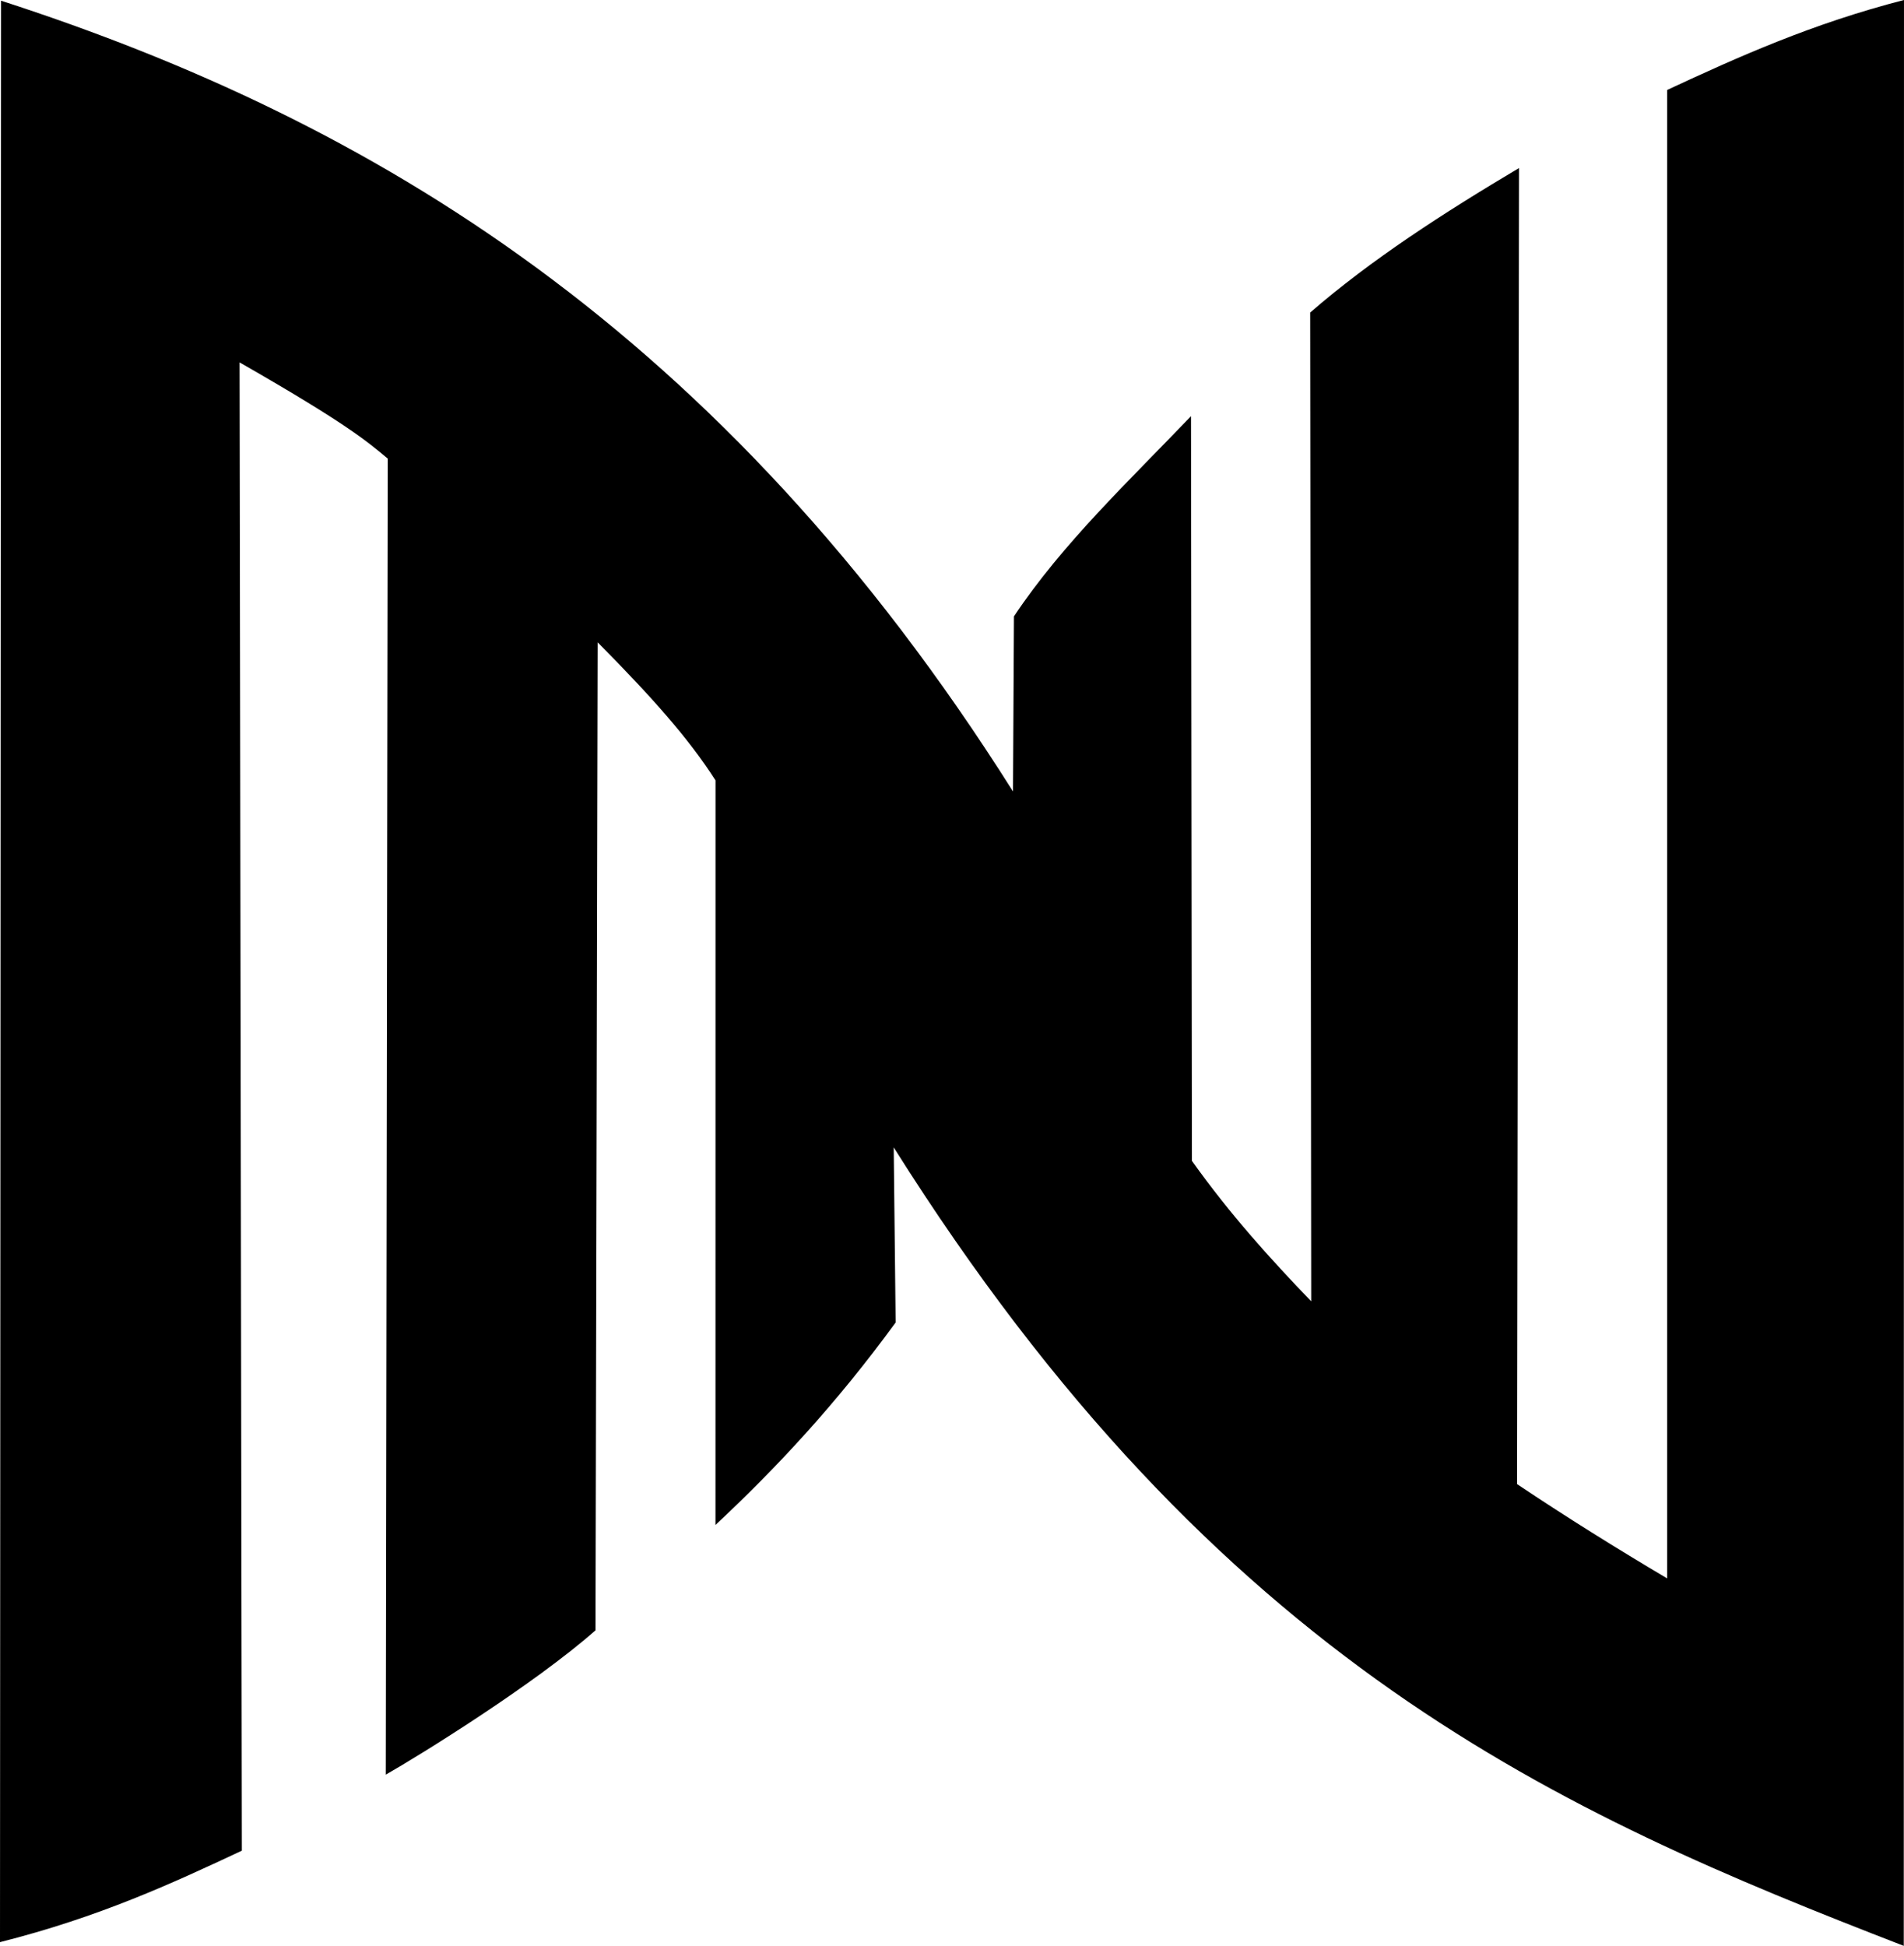 <svg xmlns="http://www.w3.org/2000/svg" className="text-foreground" viewBox="0 0 180.766 184.731">
  <g transform="translate(-17.339,-42.529)">
    <path
      fill="#000000"
      d="M 17.436,42.594 C 52.617,53.979 85.841,73.822 113.513,117.665 l 0.091,-16.622 c 4.592,-6.896 10.89,-12.817 16.81,-19.007 l 0.086,70.699 c 3.665,5.14 7.479,9.34 11.325,13.334 l -0.097,-93.869 c 5.775,-5.017 12.68,-9.469 19.824,-13.715 L 161.369,183.422 c 4.749,3.18 9.498,6.135 14.247,8.95 V 51.071 c 6.794,-3.159 13.755,-6.295 22.488,-8.542 l -0.021,184.731 c -32.551,-12.608 -65.031,-26.745 -95.895,-75.803 l 0.183,16.622 c -5.672,7.773 -11.348,13.839 -17.105,19.222 l 0.004,-70.686 c -2.586,-4.039 -6.071,-7.935 -11.188,-13.106 l -0.205,93.794 C 68.044,202.452 57.166,209.185 53.967,211.003 L 54.15,86.066 c -2.023,-1.698 -4.057,-3.401 -14.065,-9.133 L 40.3,218.224 c -6.641,3.108 -13.497,6.291 -22.961,8.682 z"
      />
  </g>
</svg>